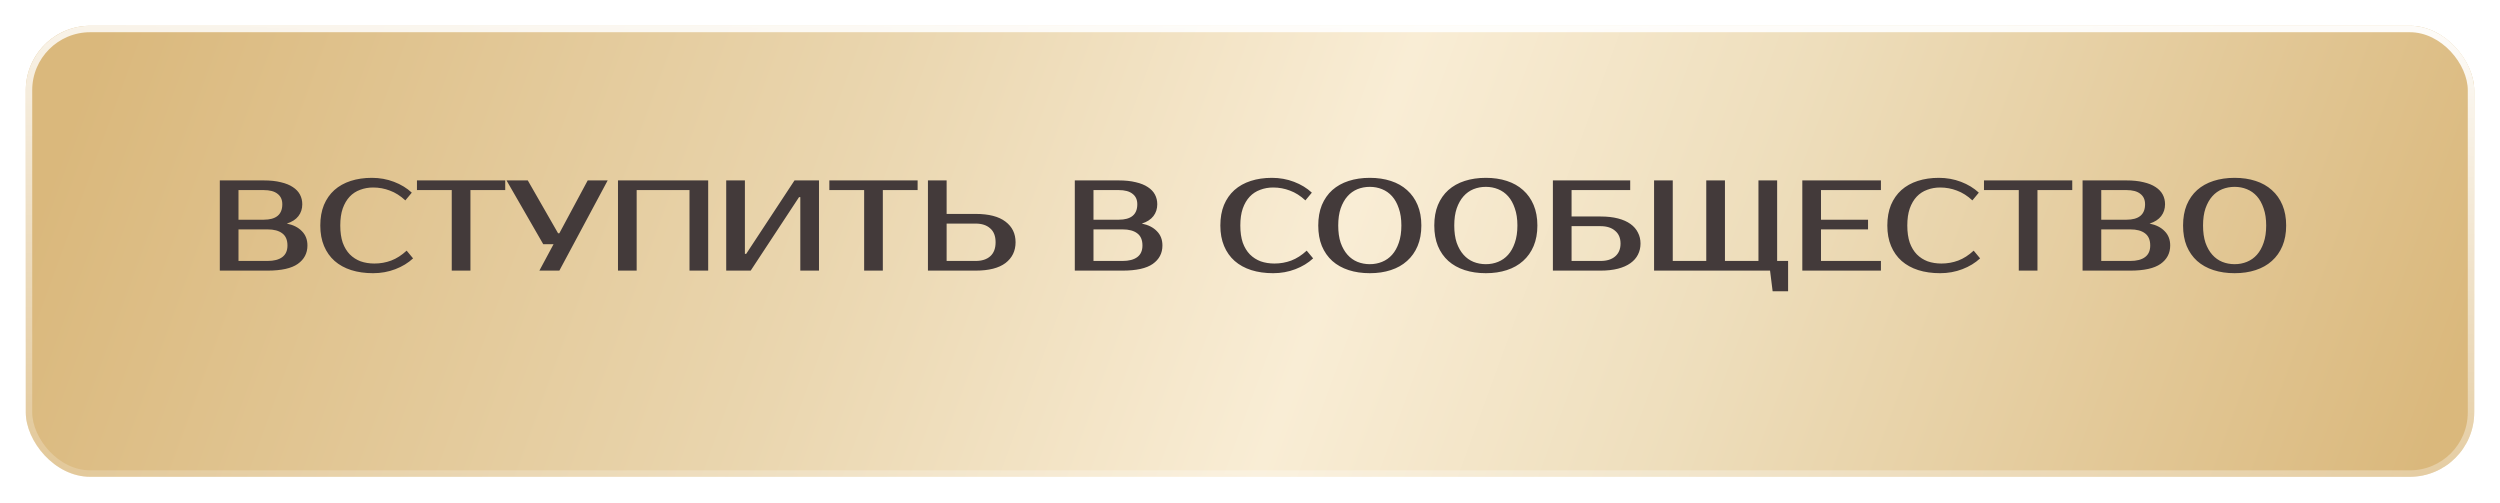 <?xml version="1.0" encoding="UTF-8"?> <svg xmlns="http://www.w3.org/2000/svg" width="388" height="78" viewBox="0 0 388 78" fill="none"><g filter="url(#filter0_d_22_27)"><rect x="4" width="380" height="70" rx="10" fill="url(#paint0_linear_22_27)"></rect><rect x="4.5" y="0.5" width="379" height="69" rx="9.5" stroke="url(#paint1_linear_22_27)"></rect></g><path d="M34.114 28H40.914C41.941 28 42.827 28.093 43.574 28.28C44.334 28.453 44.961 28.707 45.454 29.04C45.947 29.36 46.314 29.747 46.554 30.2C46.794 30.653 46.914 31.153 46.914 31.7C46.914 32.407 46.714 33.02 46.314 33.54C45.914 34.06 45.314 34.447 44.514 34.7C45.514 34.9 46.294 35.293 46.854 35.88C47.427 36.453 47.714 37.193 47.714 38.1C47.714 39.3 47.214 40.253 46.214 40.96C45.227 41.653 43.661 42 41.514 42H34.114V28ZM37.014 35.6V40.5H41.514C42.514 40.5 43.281 40.3 43.814 39.9C44.347 39.5 44.614 38.9 44.614 38.1C44.614 37.247 44.347 36.62 43.814 36.22C43.281 35.807 42.514 35.6 41.514 35.6H37.014ZM40.914 34.1C42.847 34.1 43.814 33.3 43.814 31.7C43.814 30.993 43.567 30.453 43.074 30.08C42.594 29.693 41.874 29.5 40.914 29.5H37.014V34.1H40.914ZM58.11 40.9C59.017 40.9 59.883 40.747 60.71 40.44C61.55 40.12 62.35 39.607 63.11 38.9L64.11 40.1C63.35 40.807 62.43 41.367 61.35 41.78C60.27 42.193 59.123 42.4 57.91 42.4C56.657 42.4 55.523 42.24 54.51 41.92C53.51 41.6 52.65 41.127 51.93 40.5C51.223 39.873 50.677 39.1 50.29 38.18C49.903 37.26 49.71 36.2 49.71 35C49.71 33.8 49.897 32.74 50.27 31.82C50.657 30.9 51.197 30.127 51.89 29.5C52.597 28.873 53.443 28.4 54.43 28.08C55.417 27.76 56.51 27.6 57.71 27.6C58.923 27.6 60.07 27.807 61.15 28.22C62.23 28.633 63.15 29.193 63.91 29.9L62.91 31.1C62.15 30.393 61.35 29.887 60.51 29.58C59.683 29.26 58.817 29.1 57.91 29.1C57.19 29.1 56.517 29.22 55.89 29.46C55.263 29.687 54.723 30.04 54.27 30.52C53.817 31 53.457 31.613 53.19 32.36C52.937 33.093 52.81 33.973 52.81 35C52.81 36.027 52.937 36.913 53.19 37.66C53.457 38.393 53.823 39 54.29 39.48C54.77 39.96 55.33 40.32 55.97 40.56C56.623 40.787 57.337 40.9 58.11 40.9ZM78.411 29.5H73.011V42H70.111V29.5H64.711V28H78.411V29.5ZM94.312 28L86.812 42H83.712L85.912 37.9H84.312L78.612 28H81.912L86.612 36.2H86.812L91.212 28H94.312ZM109.911 28V42H107.011V29.5H98.811V42H95.911V28H109.911ZM124.208 42V30.6H124.008L116.508 42H112.708V28H115.608V39.4H115.808L123.308 28H127.108V42H124.208ZM142.415 29.5H137.015V42H134.115V29.5H128.715V28H142.415V29.5ZM151.416 33.2C153.47 33.2 155.016 33.6 156.056 34.4C157.096 35.187 157.616 36.253 157.616 37.6C157.616 38.947 157.096 40.02 156.056 40.82C155.016 41.607 153.47 42 151.416 42H144.016V28H146.916V33.2H151.416ZM146.916 34.7V40.5H151.416C152.376 40.5 153.13 40.26 153.676 39.78C154.236 39.287 154.516 38.56 154.516 37.6C154.516 36.64 154.236 35.92 153.676 35.44C153.13 34.947 152.376 34.7 151.416 34.7H146.916ZM166.809 28H173.609C174.636 28 175.523 28.093 176.269 28.28C177.029 28.453 177.656 28.707 178.149 29.04C178.643 29.36 179.009 29.747 179.249 30.2C179.489 30.653 179.609 31.153 179.609 31.7C179.609 32.407 179.409 33.02 179.009 33.54C178.609 34.06 178.009 34.447 177.209 34.7C178.209 34.9 178.989 35.293 179.549 35.88C180.123 36.453 180.409 37.193 180.409 38.1C180.409 39.3 179.909 40.253 178.909 40.96C177.923 41.653 176.356 42 174.209 42H166.809V28ZM169.709 35.6V40.5H174.209C175.209 40.5 175.976 40.3 176.509 39.9C177.043 39.5 177.309 38.9 177.309 38.1C177.309 37.247 177.043 36.62 176.509 36.22C175.976 35.807 175.209 35.6 174.209 35.6H169.709ZM173.609 34.1C175.543 34.1 176.509 33.3 176.509 31.7C176.509 30.993 176.263 30.453 175.769 30.08C175.289 29.693 174.569 29.5 173.609 29.5H169.709V34.1H173.609ZM197.798 40.9C198.704 40.9 199.571 40.747 200.398 40.44C201.238 40.12 202.038 39.607 202.798 38.9L203.798 40.1C203.038 40.807 202.118 41.367 201.038 41.78C199.958 42.193 198.811 42.4 197.598 42.4C196.344 42.4 195.211 42.24 194.198 41.92C193.198 41.6 192.338 41.127 191.618 40.5C190.911 39.873 190.364 39.1 189.978 38.18C189.591 37.26 189.398 36.2 189.398 35C189.398 33.8 189.584 32.74 189.958 31.82C190.344 30.9 190.884 30.127 191.578 29.5C192.284 28.873 193.131 28.4 194.118 28.08C195.104 27.76 196.198 27.6 197.398 27.6C198.611 27.6 199.758 27.807 200.838 28.22C201.918 28.633 202.838 29.193 203.598 29.9L202.598 31.1C201.838 30.393 201.038 29.887 200.198 29.58C199.371 29.26 198.504 29.1 197.598 29.1C196.878 29.1 196.204 29.22 195.578 29.46C194.951 29.687 194.411 30.04 193.958 30.52C193.504 31 193.144 31.613 192.878 32.36C192.624 33.093 192.498 33.973 192.498 35C192.498 36.027 192.624 36.913 192.878 37.66C193.144 38.393 193.511 39 193.978 39.48C194.458 39.96 195.018 40.32 195.658 40.56C196.311 40.787 197.024 40.9 197.798 40.9ZM212.593 29C211.913 29 211.273 29.12 210.673 29.36C210.086 29.6 209.573 29.967 209.133 30.46C208.693 30.953 208.34 31.58 208.073 32.34C207.82 33.087 207.693 33.973 207.693 35C207.693 36.027 207.82 36.92 208.073 37.68C208.34 38.427 208.693 39.047 209.133 39.54C209.573 40.033 210.086 40.4 210.673 40.64C211.273 40.88 211.913 41 212.593 41C213.273 41 213.906 40.88 214.493 40.64C215.093 40.4 215.613 40.033 216.053 39.54C216.493 39.047 216.84 38.427 217.093 37.68C217.36 36.92 217.493 36.027 217.493 35C217.493 33.973 217.36 33.087 217.093 32.34C216.84 31.58 216.493 30.953 216.053 30.46C215.613 29.967 215.093 29.6 214.493 29.36C213.906 29.12 213.273 29 212.593 29ZM212.593 27.6C213.793 27.6 214.88 27.76 215.853 28.08C216.84 28.4 217.68 28.873 218.373 29.5C219.08 30.127 219.626 30.9 220.013 31.82C220.4 32.74 220.593 33.8 220.593 35C220.593 36.2 220.4 37.26 220.013 38.18C219.626 39.1 219.08 39.873 218.373 40.5C217.68 41.127 216.84 41.6 215.853 41.92C214.88 42.24 213.793 42.4 212.593 42.4C211.393 42.4 210.3 42.24 209.313 41.92C208.326 41.6 207.48 41.127 206.773 40.5C206.08 39.873 205.54 39.1 205.153 38.18C204.78 37.26 204.593 36.2 204.593 35C204.593 33.8 204.78 32.74 205.153 31.82C205.54 30.9 206.08 30.127 206.773 29.5C207.48 28.873 208.326 28.4 209.313 28.08C210.3 27.76 211.393 27.6 212.593 27.6ZM230.601 29C229.921 29 229.281 29.12 228.681 29.36C228.094 29.6 227.581 29.967 227.141 30.46C226.701 30.953 226.347 31.58 226.081 32.34C225.827 33.087 225.701 33.973 225.701 35C225.701 36.027 225.827 36.92 226.081 37.68C226.347 38.427 226.701 39.047 227.141 39.54C227.581 40.033 228.094 40.4 228.681 40.64C229.281 40.88 229.921 41 230.601 41C231.281 41 231.914 40.88 232.501 40.64C233.101 40.4 233.621 40.033 234.061 39.54C234.501 39.047 234.847 38.427 235.101 37.68C235.367 36.92 235.501 36.027 235.501 35C235.501 33.973 235.367 33.087 235.101 32.34C234.847 31.58 234.501 30.953 234.061 30.46C233.621 29.967 233.101 29.6 232.501 29.36C231.914 29.12 231.281 29 230.601 29ZM230.601 27.6C231.801 27.6 232.887 27.76 233.861 28.08C234.847 28.4 235.687 28.873 236.381 29.5C237.087 30.127 237.634 30.9 238.021 31.82C238.407 32.74 238.601 33.8 238.601 35C238.601 36.2 238.407 37.26 238.021 38.18C237.634 39.1 237.087 39.873 236.381 40.5C235.687 41.127 234.847 41.6 233.861 41.92C232.887 42.24 231.801 42.4 230.601 42.4C229.401 42.4 228.307 42.24 227.321 41.92C226.334 41.6 225.487 41.127 224.781 40.5C224.087 39.873 223.547 39.1 223.161 38.18C222.787 37.26 222.601 36.2 222.601 35C222.601 33.8 222.787 32.74 223.161 31.82C223.547 30.9 224.087 30.127 224.781 29.5C225.487 28.873 226.334 28.4 227.321 28.08C228.307 27.76 229.401 27.6 230.601 27.6ZM248.408 33.6C249.435 33.6 250.335 33.7 251.108 33.9C251.882 34.1 252.528 34.387 253.048 34.76C253.568 35.133 253.955 35.58 254.208 36.1C254.475 36.607 254.608 37.173 254.608 37.8C254.608 38.427 254.475 39 254.208 39.52C253.955 40.027 253.568 40.467 253.048 40.84C252.528 41.213 251.882 41.5 251.108 41.7C250.335 41.9 249.435 42 248.408 42H241.008V28H253.008V29.5H243.908V33.6H248.408ZM243.908 35.1V40.5H248.408C249.368 40.5 250.122 40.267 250.668 39.8C251.228 39.32 251.508 38.653 251.508 37.8C251.508 36.947 251.228 36.287 250.668 35.82C250.122 35.34 249.368 35.1 248.408 35.1H243.908ZM277.512 40.5V45.2H275.112L274.712 42H256.712V28H259.612V40.5H264.812V28H267.712V40.5H272.912V28H275.812V40.5H277.512ZM282.619 29.5V34.1H289.919V35.6H282.619V40.5H291.919V42H279.719V28H291.919V29.5H282.619ZM301.313 40.9C302.22 40.9 303.086 40.747 303.913 40.44C304.753 40.12 305.553 39.607 306.313 38.9L307.313 40.1C306.553 40.807 305.633 41.367 304.553 41.78C303.473 42.193 302.326 42.4 301.113 42.4C299.86 42.4 298.726 42.24 297.713 41.92C296.713 41.6 295.853 41.127 295.133 40.5C294.426 39.873 293.88 39.1 293.493 38.18C293.106 37.26 292.913 36.2 292.913 35C292.913 33.8 293.1 32.74 293.473 31.82C293.86 30.9 294.4 30.127 295.093 29.5C295.8 28.873 296.646 28.4 297.633 28.08C298.62 27.76 299.713 27.6 300.913 27.6C302.126 27.6 303.273 27.807 304.353 28.22C305.433 28.633 306.353 29.193 307.113 29.9L306.113 31.1C305.353 30.393 304.553 29.887 303.713 29.58C302.886 29.26 302.02 29.1 301.113 29.1C300.393 29.1 299.72 29.22 299.093 29.46C298.466 29.687 297.926 30.04 297.473 30.52C297.02 31 296.66 31.613 296.393 32.36C296.14 33.093 296.013 33.973 296.013 35C296.013 36.027 296.14 36.913 296.393 37.66C296.66 38.393 297.026 39 297.493 39.48C297.973 39.96 298.533 40.32 299.173 40.56C299.826 40.787 300.54 40.9 301.313 40.9ZM321.614 29.5H316.214V42H313.314V29.5H307.914V28H321.614V29.5ZM323.215 28H330.015C331.042 28 331.929 28.093 332.675 28.28C333.435 28.453 334.062 28.707 334.555 29.04C335.049 29.36 335.415 29.747 335.655 30.2C335.895 30.653 336.015 31.153 336.015 31.7C336.015 32.407 335.815 33.02 335.415 33.54C335.015 34.06 334.415 34.447 333.615 34.7C334.615 34.9 335.395 35.293 335.955 35.88C336.529 36.453 336.815 37.193 336.815 38.1C336.815 39.3 336.315 40.253 335.315 40.96C334.329 41.653 332.762 42 330.615 42H323.215V28ZM326.115 35.6V40.5H330.615C331.615 40.5 332.382 40.3 332.915 39.9C333.449 39.5 333.715 38.9 333.715 38.1C333.715 37.247 333.449 36.62 332.915 36.22C332.382 35.807 331.615 35.6 330.615 35.6H326.115ZM330.015 34.1C331.949 34.1 332.915 33.3 332.915 31.7C332.915 30.993 332.669 30.453 332.175 30.08C331.695 29.693 330.975 29.5 330.015 29.5H326.115V34.1H330.015ZM346.812 29C346.132 29 345.492 29.12 344.892 29.36C344.305 29.6 343.792 29.967 343.352 30.46C342.912 30.953 342.558 31.58 342.292 32.34C342.038 33.087 341.912 33.973 341.912 35C341.912 36.027 342.038 36.92 342.292 37.68C342.558 38.427 342.912 39.047 343.352 39.54C343.792 40.033 344.305 40.4 344.892 40.64C345.492 40.88 346.132 41 346.812 41C347.492 41 348.125 40.88 348.712 40.64C349.312 40.4 349.832 40.033 350.272 39.54C350.712 39.047 351.058 38.427 351.312 37.68C351.578 36.92 351.712 36.027 351.712 35C351.712 33.973 351.578 33.087 351.312 32.34C351.058 31.58 350.712 30.953 350.272 30.46C349.832 29.967 349.312 29.6 348.712 29.36C348.125 29.12 347.492 29 346.812 29ZM346.812 27.6C348.012 27.6 349.098 27.76 350.072 28.08C351.058 28.4 351.898 28.873 352.592 29.5C353.298 30.127 353.845 30.9 354.232 31.82C354.618 32.74 354.812 33.8 354.812 35C354.812 36.2 354.618 37.26 354.232 38.18C353.845 39.1 353.298 39.873 352.592 40.5C351.898 41.127 351.058 41.6 350.072 41.92C349.098 42.24 348.012 42.4 346.812 42.4C345.612 42.4 344.518 42.24 343.532 41.92C342.545 41.6 341.698 41.127 340.992 40.5C340.298 39.873 339.758 39.1 339.372 38.18C338.998 37.26 338.812 36.2 338.812 35C338.812 33.8 338.998 32.74 339.372 31.82C339.758 30.9 340.298 30.127 340.992 29.5C341.698 28.873 342.545 28.4 343.532 28.08C344.518 27.76 345.612 27.6 346.812 27.6Z" fill="#433A3A"></path><defs><filter id="filter0_d_22_27" x="0" y="0" width="388" height="78" filterUnits="userSpaceOnUse" color-interpolation-filters="sRGB"><feFlood flood-opacity="0" result="BackgroundImageFix"></feFlood><feColorMatrix in="SourceAlpha" type="matrix" values="0 0 0 0 0 0 0 0 0 0 0 0 0 0 0 0 0 0 127 0" result="hardAlpha"></feColorMatrix><feOffset dy="4"></feOffset><feGaussianBlur stdDeviation="2"></feGaussianBlur><feComposite in2="hardAlpha" operator="out"></feComposite><feColorMatrix type="matrix" values="0 0 0 0 0 0 0 0 0 0 0 0 0 0 0 0 0 0 0.25 0"></feColorMatrix><feBlend mode="normal" in2="BackgroundImageFix" result="effect1_dropShadow_22_27"></feBlend><feBlend mode="normal" in="SourceGraphic" in2="effect1_dropShadow_22_27" result="shape"></feBlend></filter><linearGradient id="paint0_linear_22_27" x1="12.294" y1="10.878" x2="351.916" y2="134.785" gradientUnits="userSpaceOnUse"><stop stop-color="#DAB87C"></stop><stop offset="0.323" stop-color="#EAD6AF"></stop><stop offset="0.531" stop-color="#F9EDD5"></stop><stop offset="0.693" stop-color="#EEDEBC"></stop><stop offset="1" stop-color="#DAB87C"></stop></linearGradient><linearGradient id="paint1_linear_22_27" x1="159.8" y1="-13.222" x2="156.211" y2="93.92" gradientUnits="userSpaceOnUse"><stop stop-color="white"></stop><stop offset="1" stop-color="white" stop-opacity="0"></stop></linearGradient></defs></svg> 